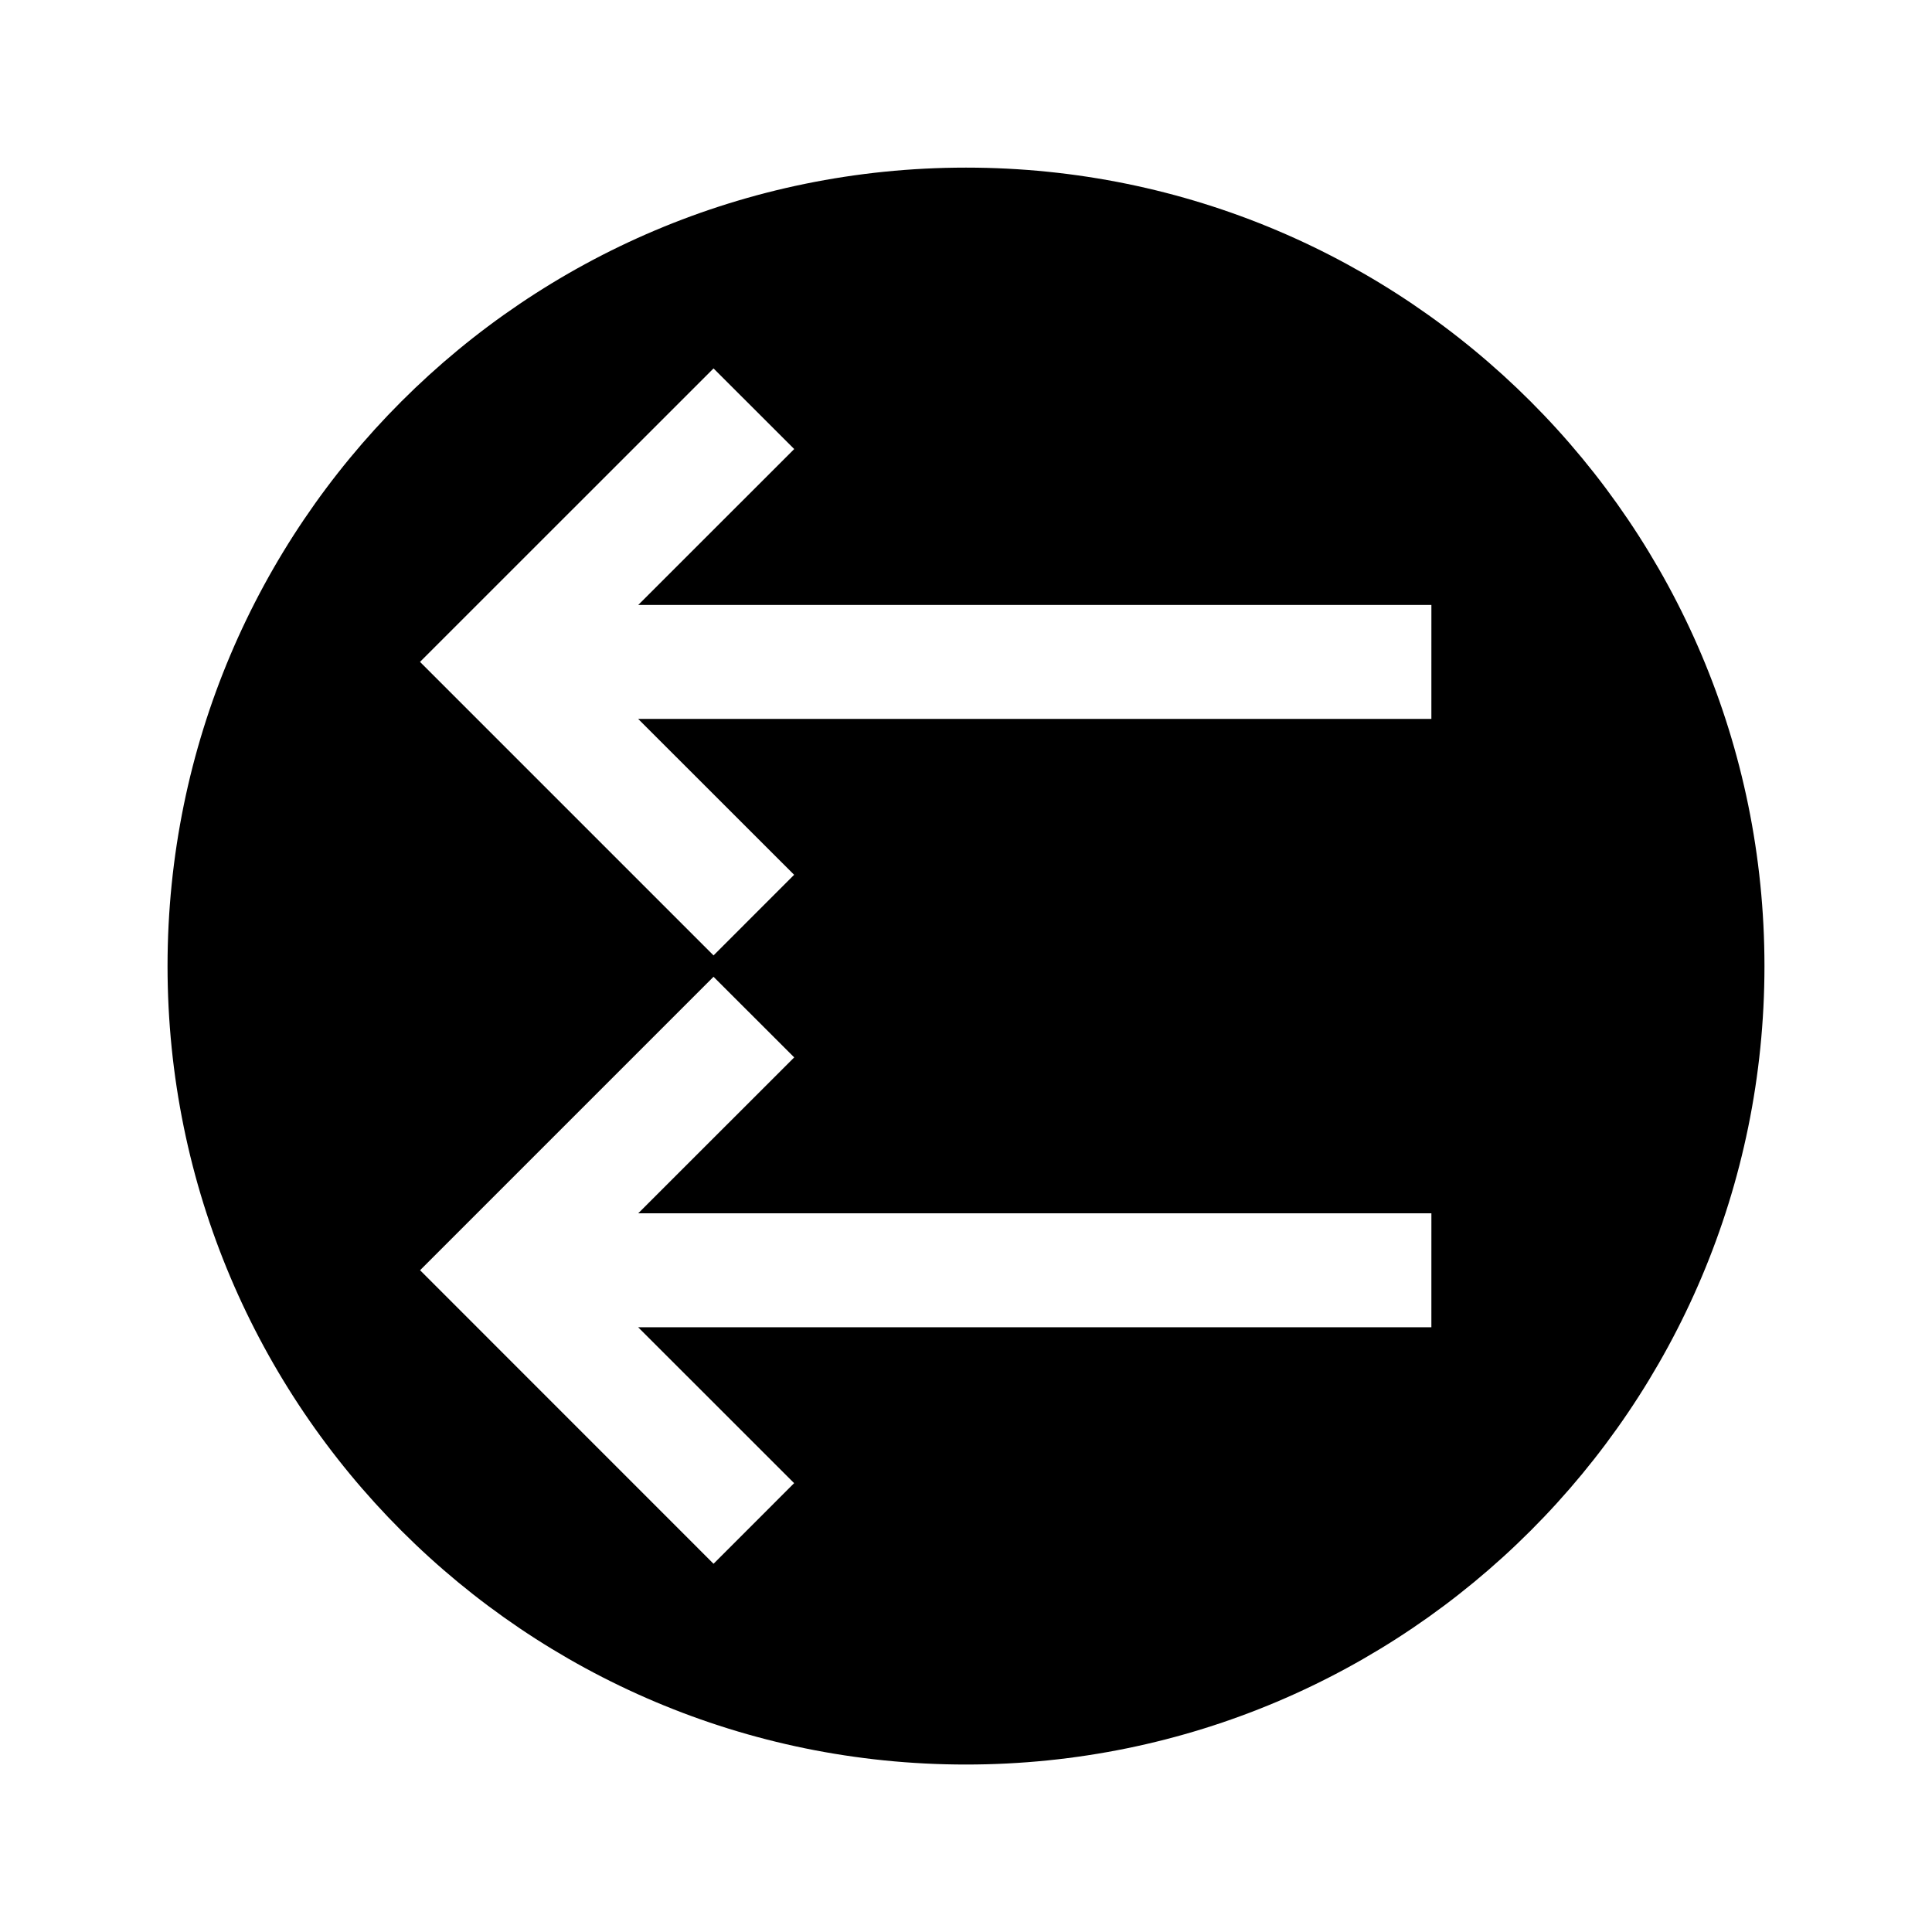 <?xml version="1.0" encoding="UTF-8"?>
<!-- Uploaded to: SVG Repo, www.svgrepo.com, Generator: SVG Repo Mixer Tools -->
<svg fill="#000000" width="800px" height="800px" version="1.1" viewBox="144 144 512 512" xmlns="http://www.w3.org/2000/svg">
 <path d="m400 188.42c-116.88 0-211.6 94.715-211.6 211.6 0 116.88 94.715 211.6 211.6 211.6 116.88 0 211.6-94.715 211.6-211.6-0.004-116.88-94.719-211.6-211.6-211.6zm123.33 307.32h-210.21l41.332 41.312-21.359 21.363-77.77-77.789 77.77-77.77 21.383 21.363-41.332 41.312h210.19zm0-161.22h-210.21l41.332 41.312-21.359 21.363-77.789-77.789 77.789-77.77 21.383 21.363-41.332 41.312h210.19z"/>
</svg>